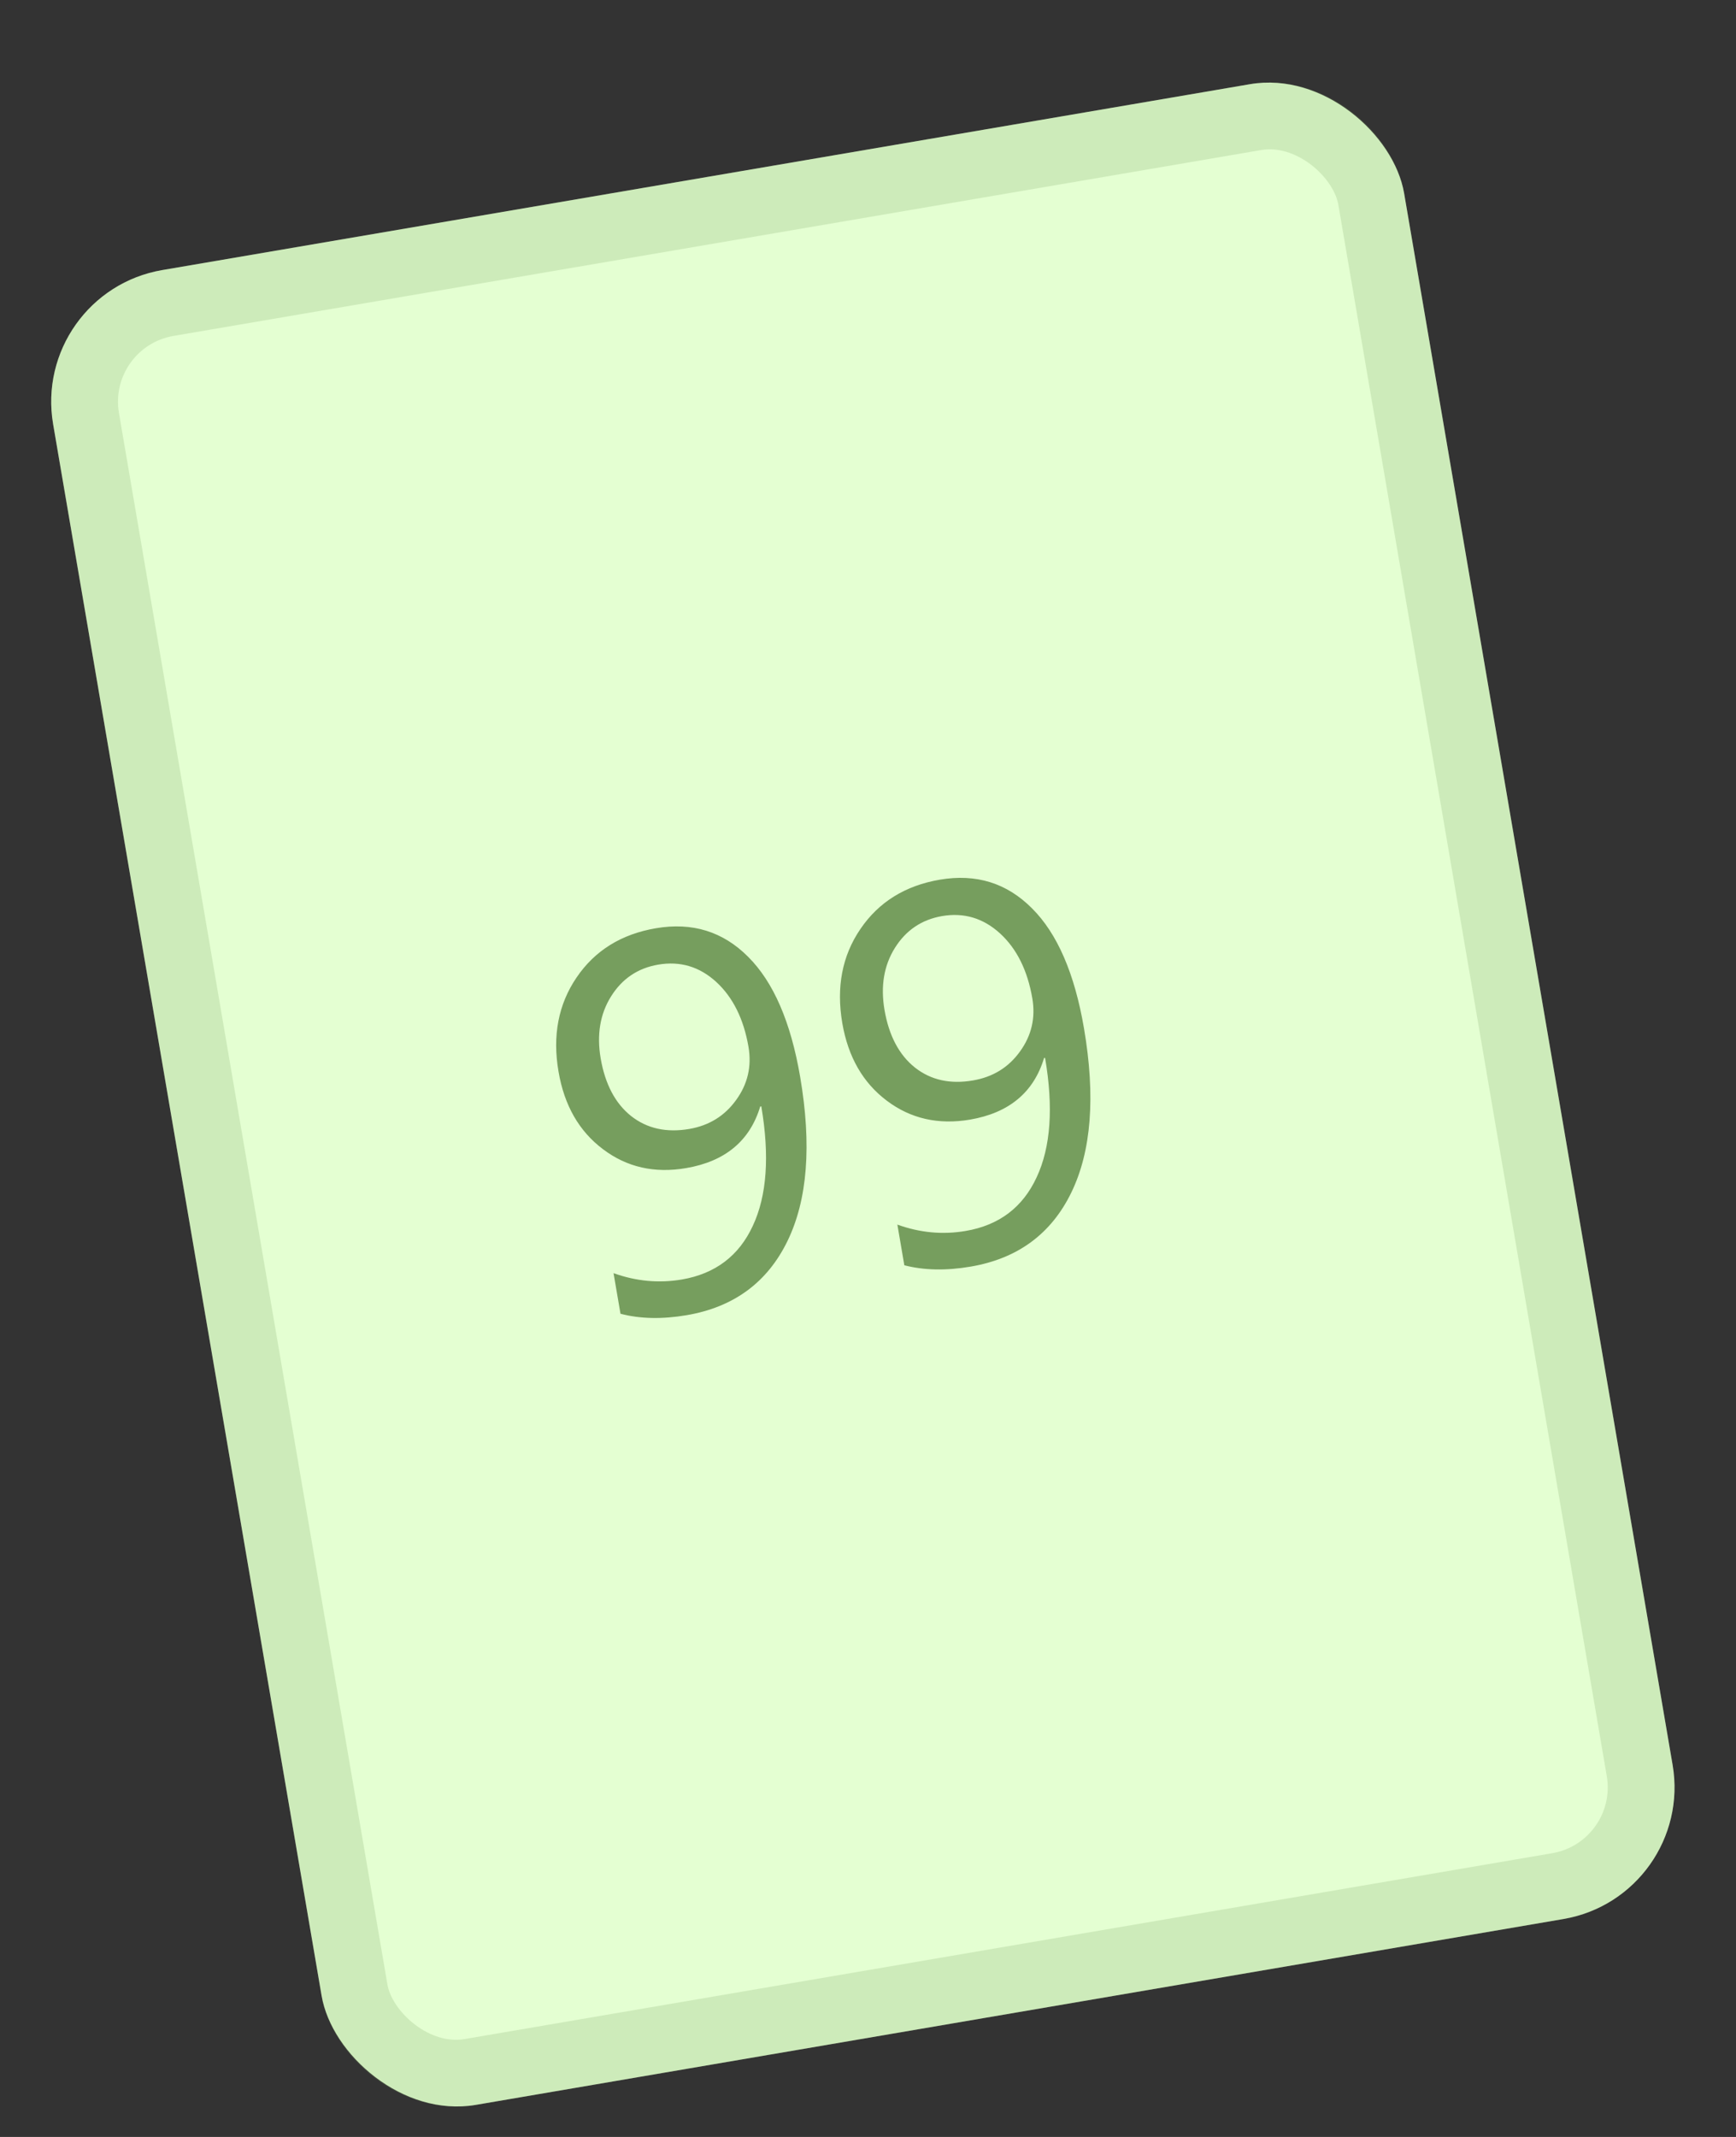<?xml version="1.0" encoding="UTF-8"?> <svg xmlns="http://www.w3.org/2000/svg" width="26" height="32" viewBox="0 0 26 32" fill="none"><rect x="0" y="0" width="26" height="32" fill="#333333" stroke="none"/><rect x="0.459" y="4.381" width="20.527" height="27.874" rx="2" transform="rotate(-9.696 0.459 4.381)" fill="#E4FFD2"></rect><rect x="1.036" y="4.79" width="19.527" height="26.874" rx="1.5" transform="rotate(-9.696 1.036 4.79)" stroke="#769E5E" stroke-opacity="0.2"></rect><path d="M9.293 19.673L9.189 19.065C9.527 19.187 9.868 19.218 10.212 19.16C10.713 19.074 11.067 18.806 11.275 18.356C11.486 17.905 11.528 17.308 11.402 16.567C11.397 16.57 11.392 16.571 11.386 16.569C11.231 17.084 10.861 17.392 10.276 17.492C9.803 17.573 9.388 17.479 9.031 17.209C8.673 16.94 8.451 16.553 8.365 16.047C8.272 15.508 8.363 15.038 8.635 14.638C8.909 14.234 9.306 13.988 9.824 13.9C10.369 13.807 10.829 13.95 11.206 14.329C11.584 14.706 11.844 15.305 11.984 16.126C12.158 17.145 12.095 17.965 11.794 18.584C11.493 19.203 10.991 19.573 10.287 19.694C9.918 19.757 9.586 19.75 9.293 19.673ZM9.858 14.445C9.553 14.497 9.317 14.656 9.151 14.922C8.987 15.185 8.936 15.494 8.996 15.848C9.063 16.236 9.215 16.524 9.453 16.713C9.691 16.9 9.981 16.964 10.322 16.906C10.62 16.855 10.854 16.71 11.025 16.472C11.198 16.234 11.26 15.969 11.21 15.676C11.138 15.258 10.977 14.934 10.727 14.704C10.476 14.475 10.187 14.389 9.858 14.445ZM13.544 18.947L13.44 18.338C13.778 18.46 14.119 18.492 14.463 18.433C14.963 18.348 15.318 18.08 15.526 17.629C15.737 17.178 15.779 16.582 15.652 15.84C15.648 15.844 15.643 15.845 15.637 15.843C15.482 16.358 15.112 16.666 14.527 16.766C14.054 16.846 13.639 16.752 13.282 16.483C12.924 16.214 12.702 15.827 12.615 15.321C12.523 14.782 12.613 14.312 12.886 13.912C13.16 13.508 13.557 13.262 14.075 13.173C14.62 13.08 15.08 13.223 15.457 13.603C15.835 13.979 16.095 14.579 16.235 15.4C16.409 16.419 16.346 17.238 16.045 17.858C15.744 18.477 15.242 18.847 14.538 18.967C14.169 19.03 13.837 19.023 13.544 18.947ZM14.109 13.718C13.804 13.771 13.568 13.93 13.402 14.196C13.238 14.459 13.187 14.768 13.247 15.122C13.313 15.509 13.466 15.798 13.704 15.987C13.942 16.174 14.232 16.238 14.573 16.179C14.871 16.128 15.105 15.984 15.276 15.746C15.449 15.508 15.511 15.242 15.461 14.95C15.389 14.531 15.228 14.207 14.978 13.978C14.727 13.749 14.438 13.662 14.109 13.718Z" fill="#769E5E"></path></svg> 